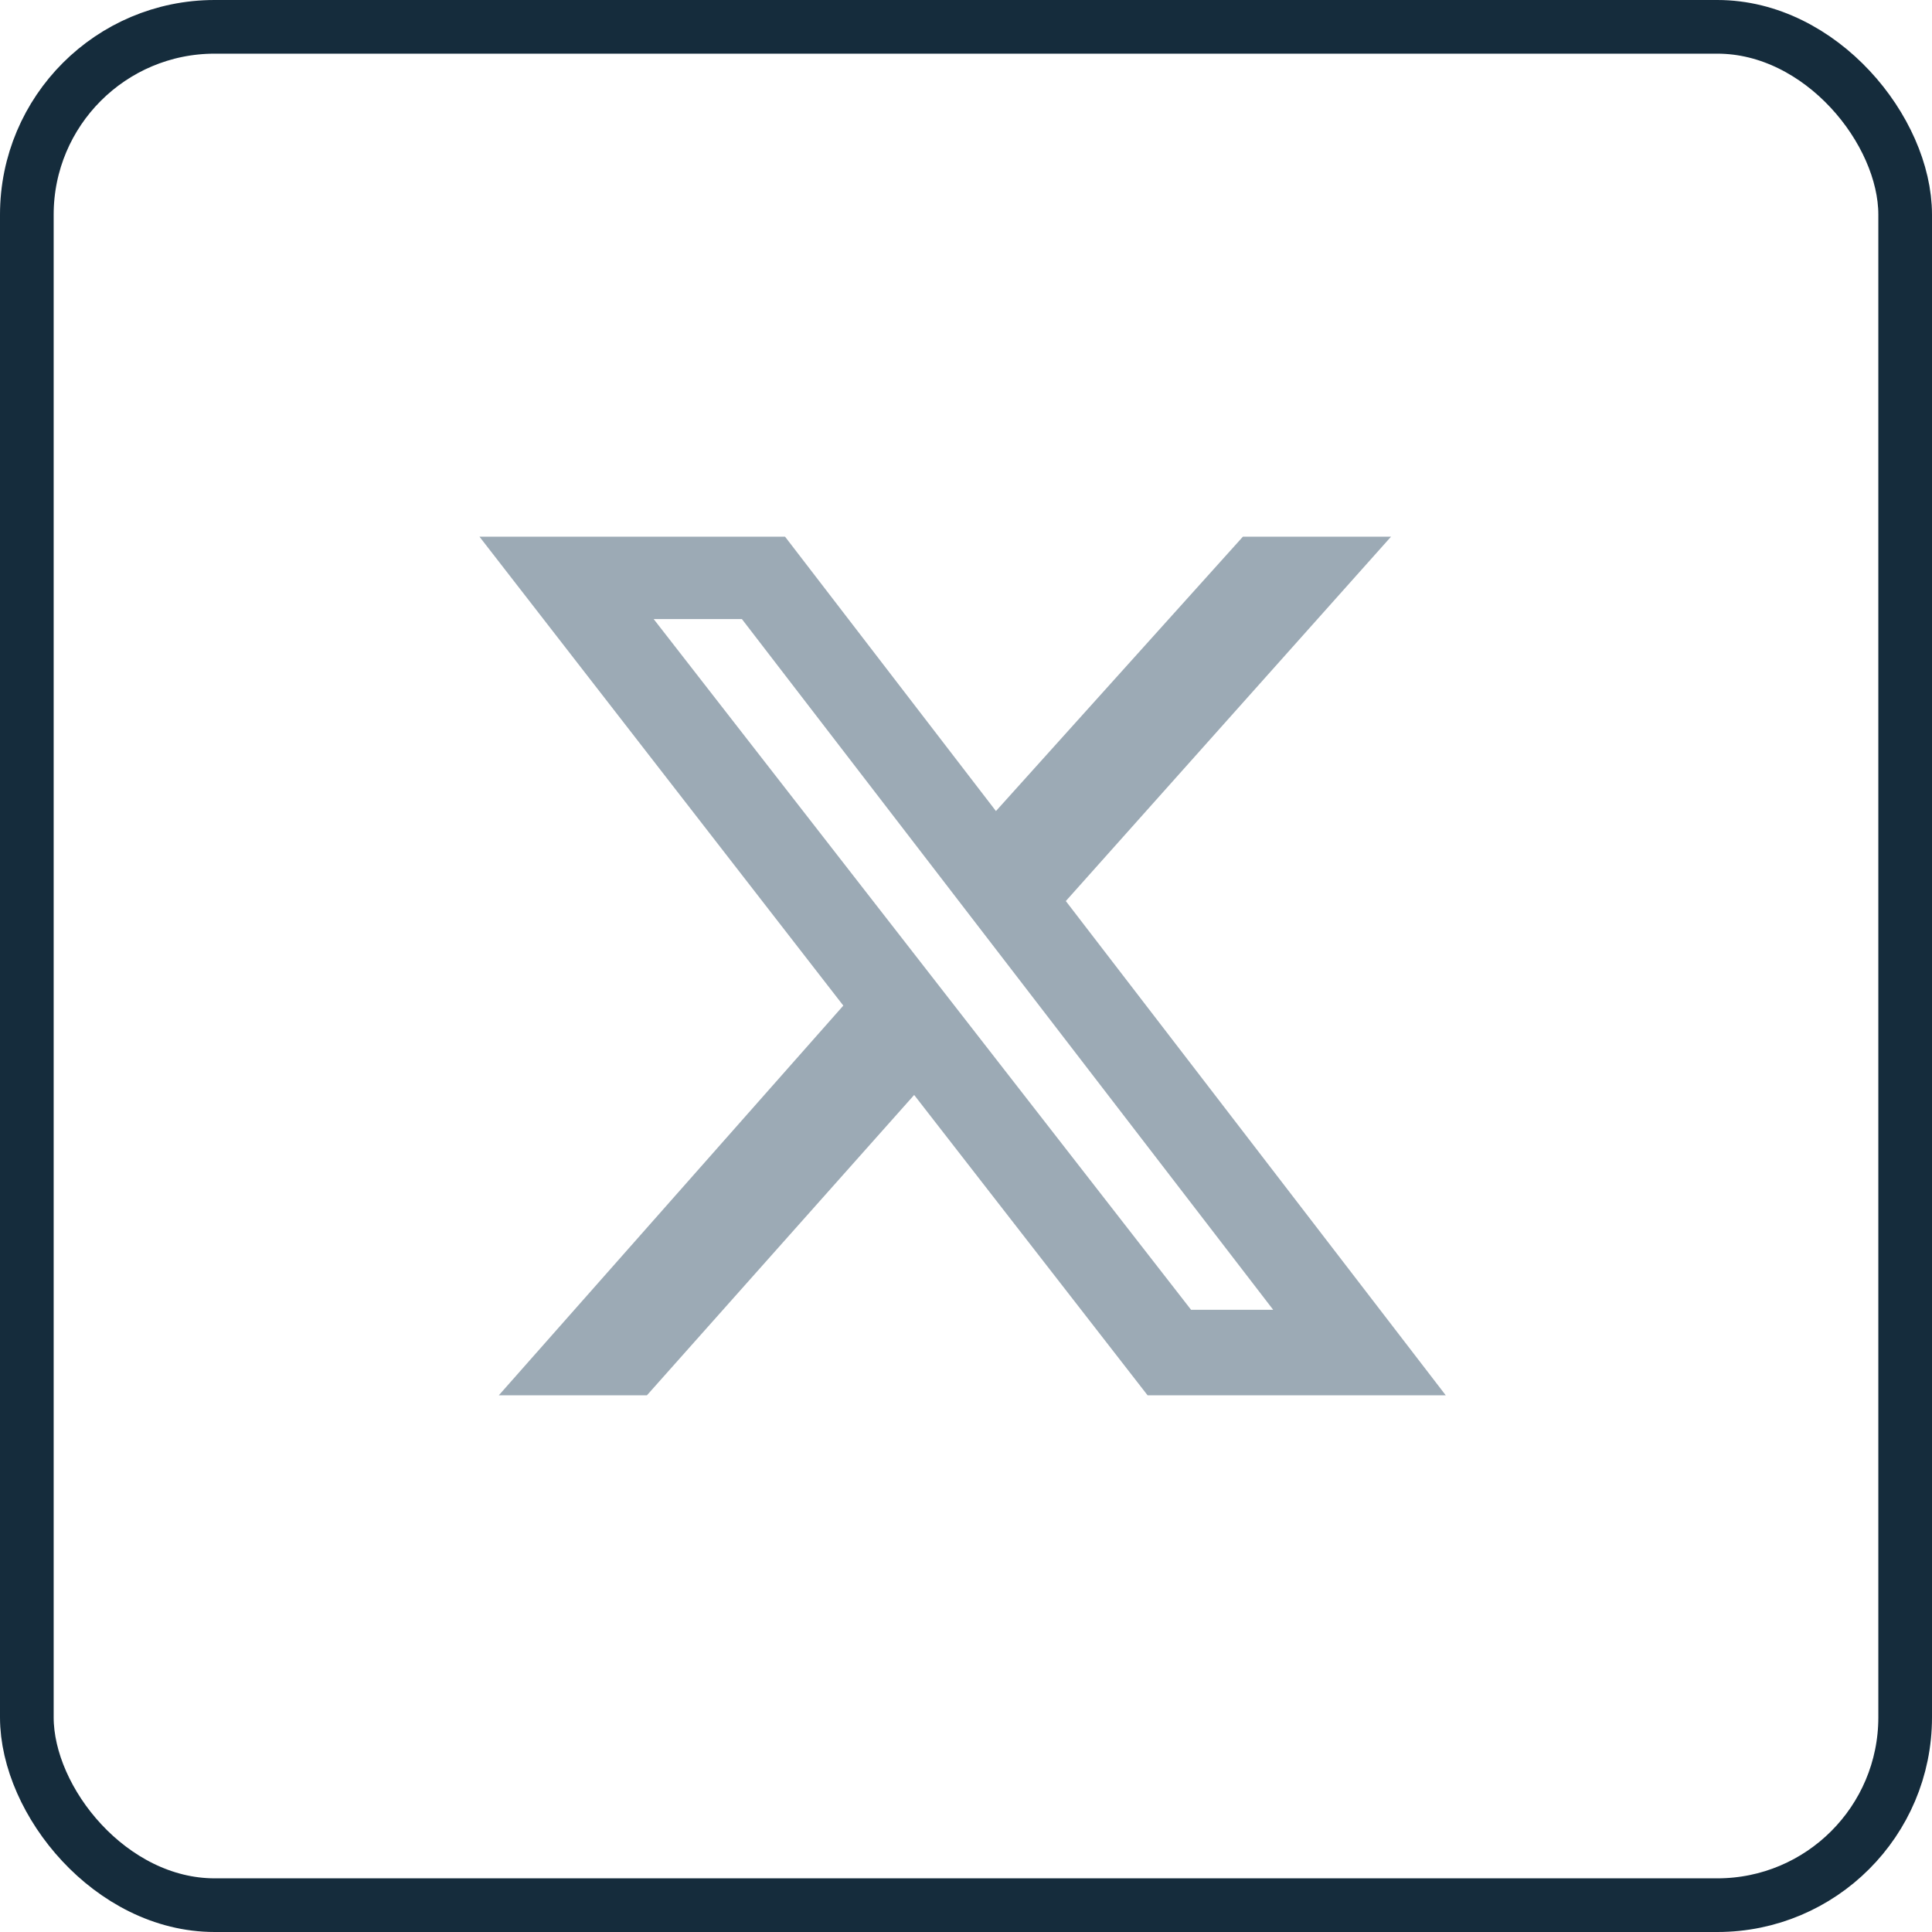 <svg width="36" height="36" viewBox="0 0 36 36" fill="none" xmlns="http://www.w3.org/2000/svg">
<rect x="0.5" y="0.5" width="35" height="35" rx="3.5" stroke="#152C3C"/>
<path d="M23.16 10H25.92L19.86 16.79L26.94 26H21.384L17.034 20.403L12.054 26H9.294L15.714 18.738L8.934 10H14.628L18.558 15.113L23.16 10ZM22.194 24.406H23.724L13.824 11.535H12.18L22.194 24.406Z" fill="#9CAAB5"/>
</svg>
